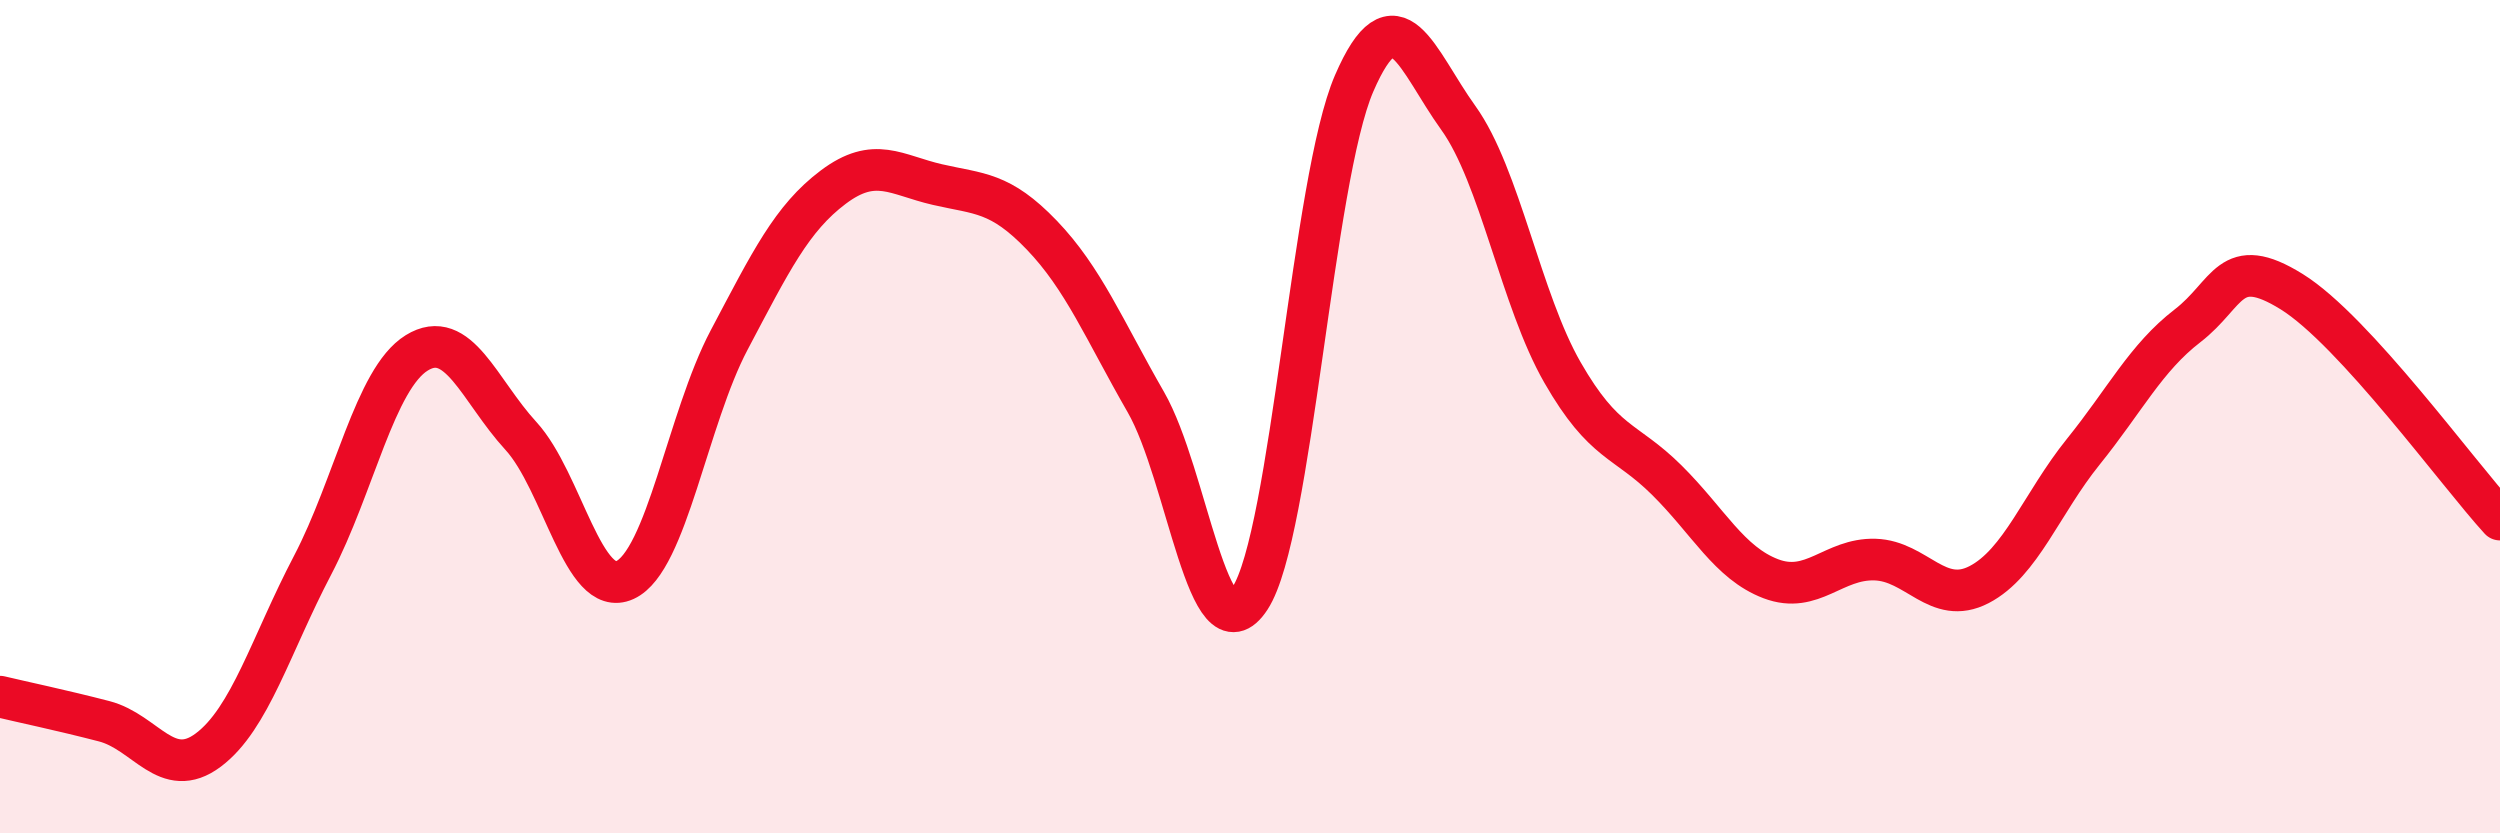 
    <svg width="60" height="20" viewBox="0 0 60 20" xmlns="http://www.w3.org/2000/svg">
      <path
        d="M 0,16.72 C 0.5,16.84 1.5,17.05 2.5,17.31 C 3.5,17.57 4,18.75 5,18 C 6,17.25 6.5,15.48 7.5,13.57 C 8.5,11.66 9,9.09 10,8.47 C 11,7.85 11.5,9.37 12.5,10.46 C 13.5,11.55 14,14.38 15,13.92 C 16,13.46 16.5,10.05 17.5,8.16 C 18.5,6.27 19,5.24 20,4.49 C 21,3.74 21.5,4.2 22.5,4.43 C 23.5,4.66 24,4.6 25,5.64 C 26,6.68 26.5,7.91 27.5,9.65 C 28.5,11.39 29,15.89 30,14.36 C 31,12.83 31.5,4.31 32.5,2 C 33.5,-0.31 34,1.44 35,2.83 C 36,4.22 36.5,7.2 37.5,8.94 C 38.5,10.68 39,10.53 40,11.52 C 41,12.51 41.5,13.51 42.5,13.89 C 43.5,14.27 44,13.4 45,13.43 C 46,13.46 46.5,14.55 47.5,14.03 C 48.5,13.51 49,12.08 50,10.84 C 51,9.6 51.5,8.59 52.5,7.82 C 53.5,7.05 53.5,6.07 55,7 C 56.5,7.93 59,11.38 60,12.47L60 20L0 20Z"
        fill="#EB0A25"
        opacity="0.1"
        stroke-linecap="round"
        stroke-linejoin="round"
      />
      <path
        d="M 0,16.72 C 0.5,16.84 1.5,17.05 2.5,17.31 C 3.5,17.57 4,18.75 5,18 C 6,17.25 6.5,15.48 7.5,13.57 C 8.5,11.66 9,9.09 10,8.47 C 11,7.85 11.5,9.37 12.5,10.46 C 13.5,11.55 14,14.38 15,13.92 C 16,13.46 16.5,10.05 17.5,8.16 C 18.5,6.27 19,5.24 20,4.49 C 21,3.74 21.5,4.2 22.5,4.43 C 23.5,4.66 24,4.6 25,5.64 C 26,6.68 26.5,7.91 27.5,9.65 C 28.5,11.39 29,15.89 30,14.36 C 31,12.83 31.5,4.31 32.5,2 C 33.5,-0.31 34,1.44 35,2.83 C 36,4.22 36.5,7.2 37.5,8.94 C 38.5,10.68 39,10.53 40,11.52 C 41,12.51 41.5,13.51 42.5,13.89 C 43.5,14.27 44,13.4 45,13.43 C 46,13.46 46.5,14.55 47.5,14.03 C 48.5,13.51 49,12.08 50,10.84 C 51,9.6 51.5,8.59 52.5,7.82 C 53.5,7.05 53.5,6.07 55,7 C 56.5,7.93 59,11.38 60,12.47"
        stroke="#EB0A25"
        stroke-width="1"
        fill="none"
        stroke-linecap="round"
        stroke-linejoin="round"
      />
    </svg>
  